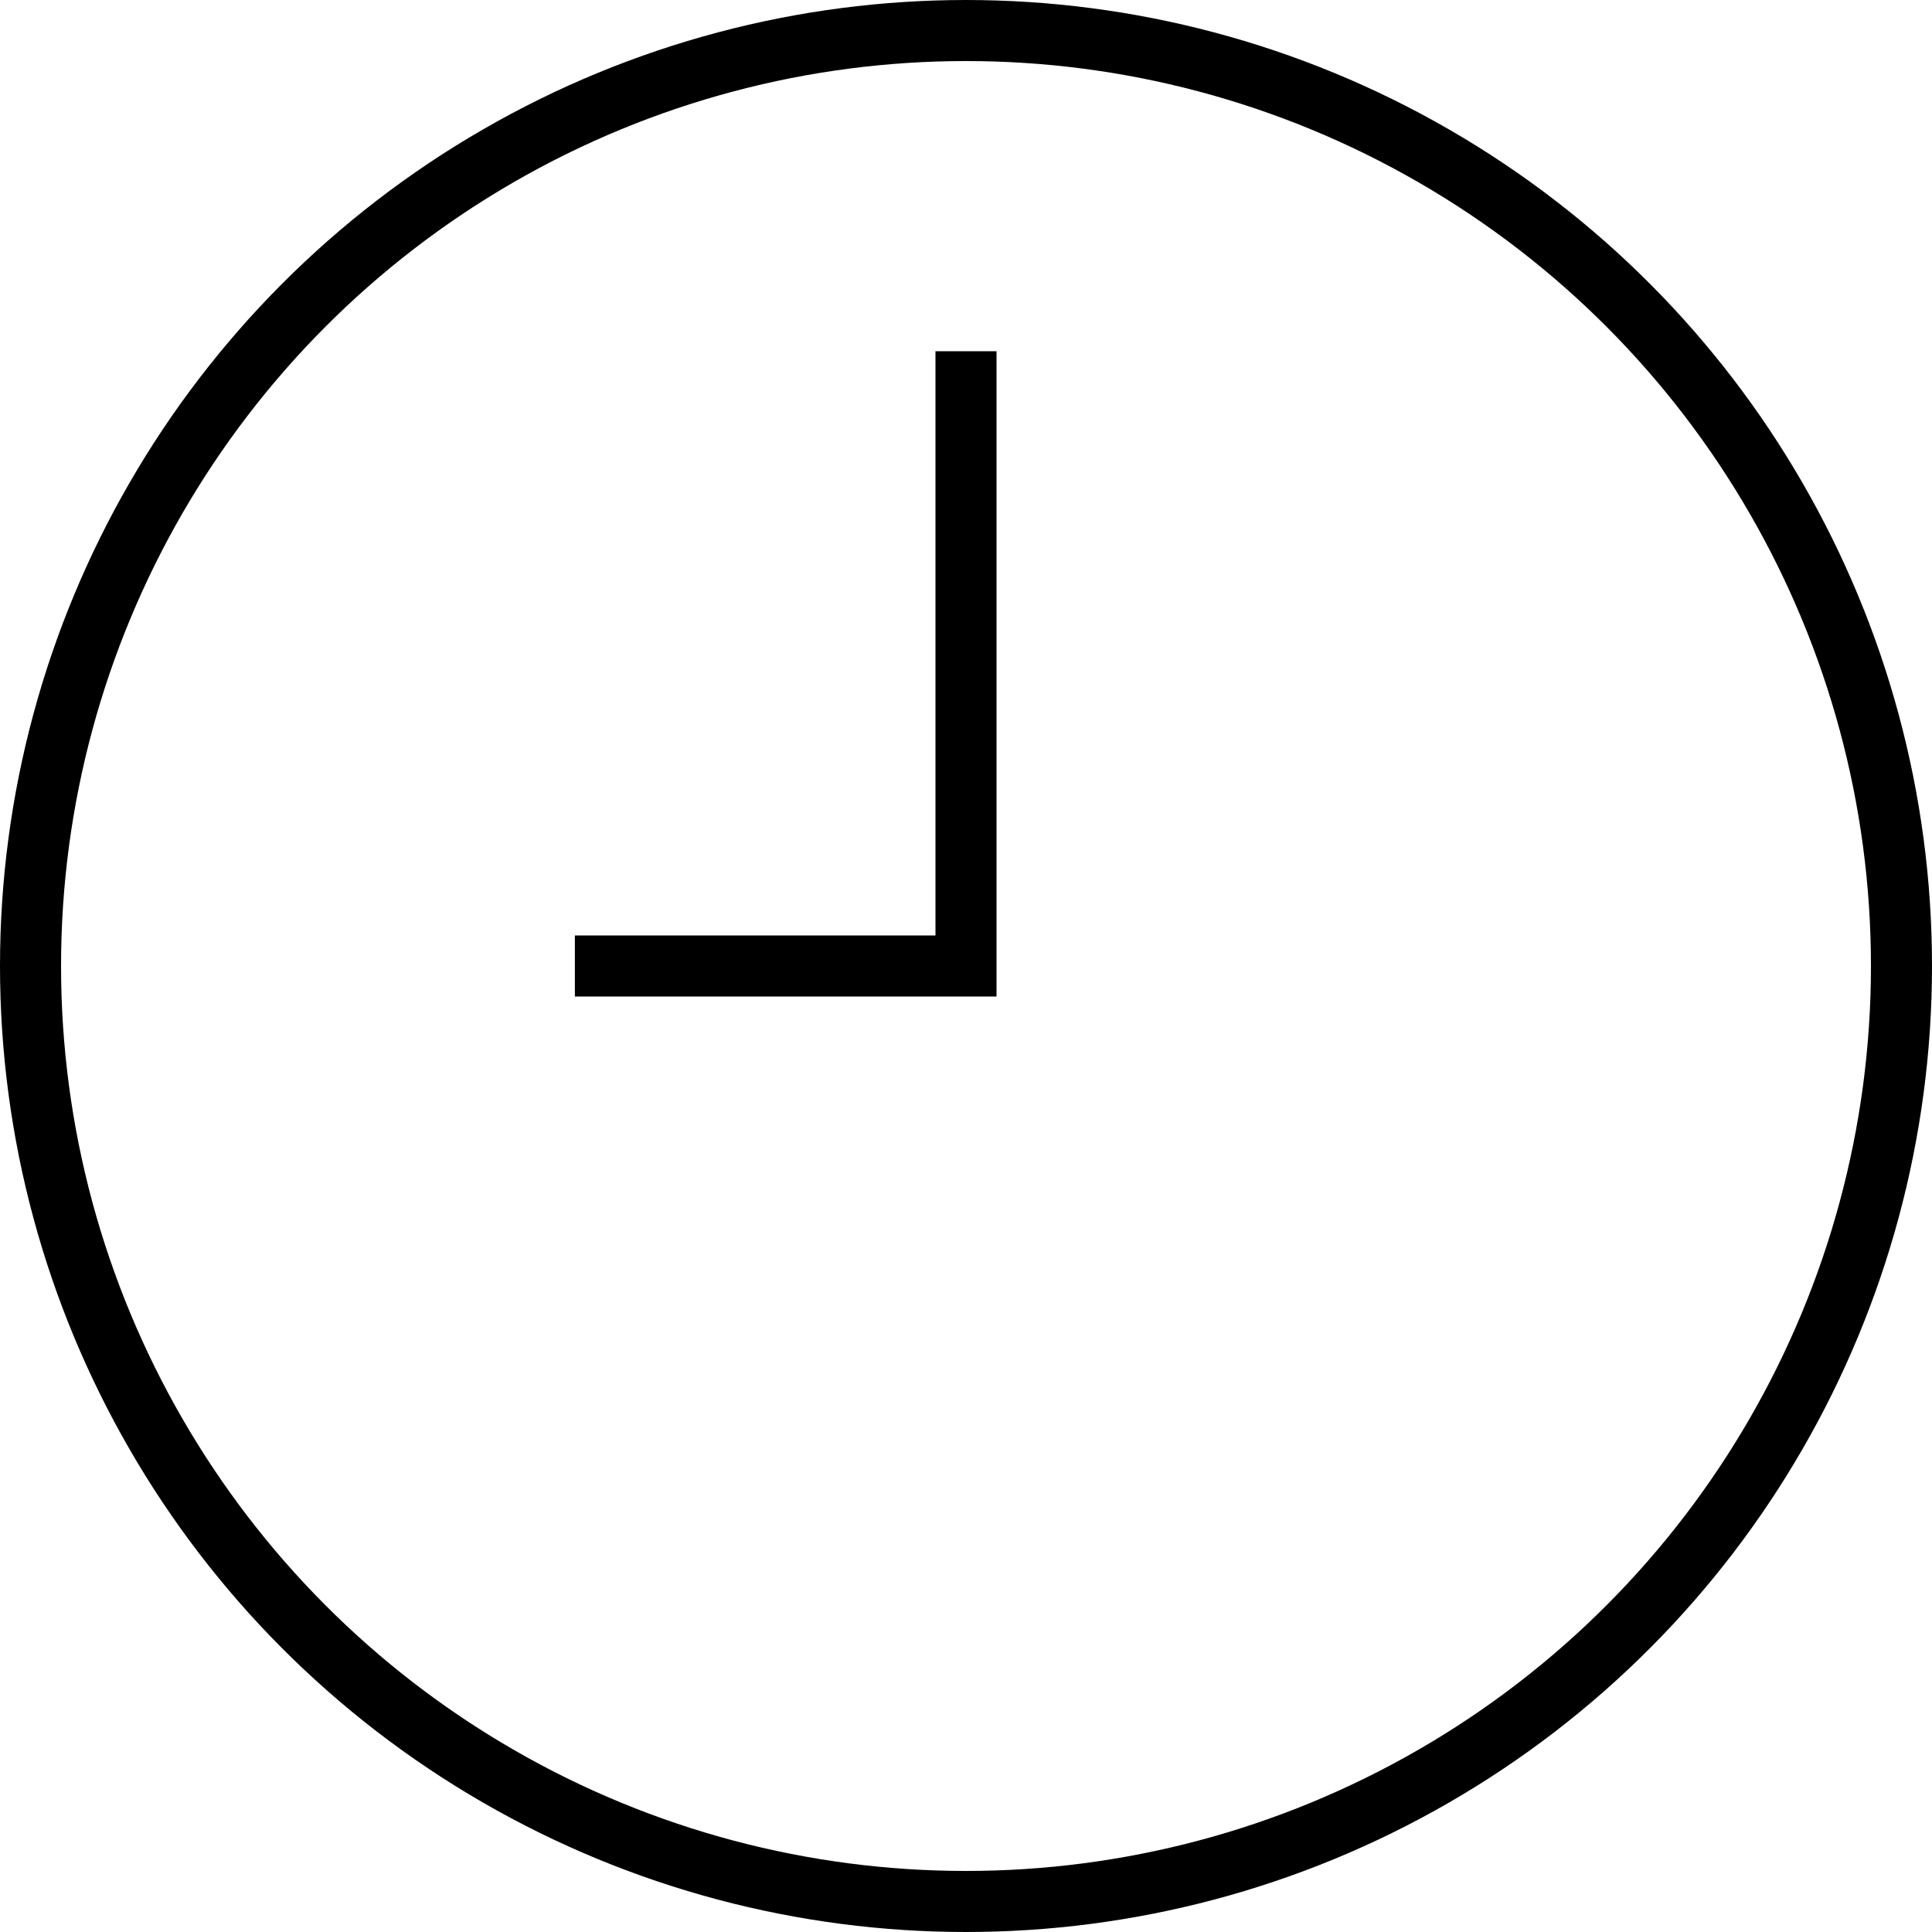<?xml version="1.0" encoding="UTF-8"?>
<svg xmlns="http://www.w3.org/2000/svg" id="Layer_2" data-name="Layer 2" viewBox="0 0 94.94 94.94">
  <defs>
    <style>
      .cls-1 {
        fill: none;
        stroke: #000;
        stroke-miterlimit: 10;
        stroke-width: 3px;
      }
    </style>
  </defs>
  <g id="Layer_1-2" data-name="Layer 1">
    <g>
      <circle class="cls-1" cx="47.47" cy="47.47" r="45.97"></circle>
      <polyline class="cls-1" points="47.47 17.26 47.47 47.47 28.25 47.47"></polyline>
    </g>
  </g>
</svg>
